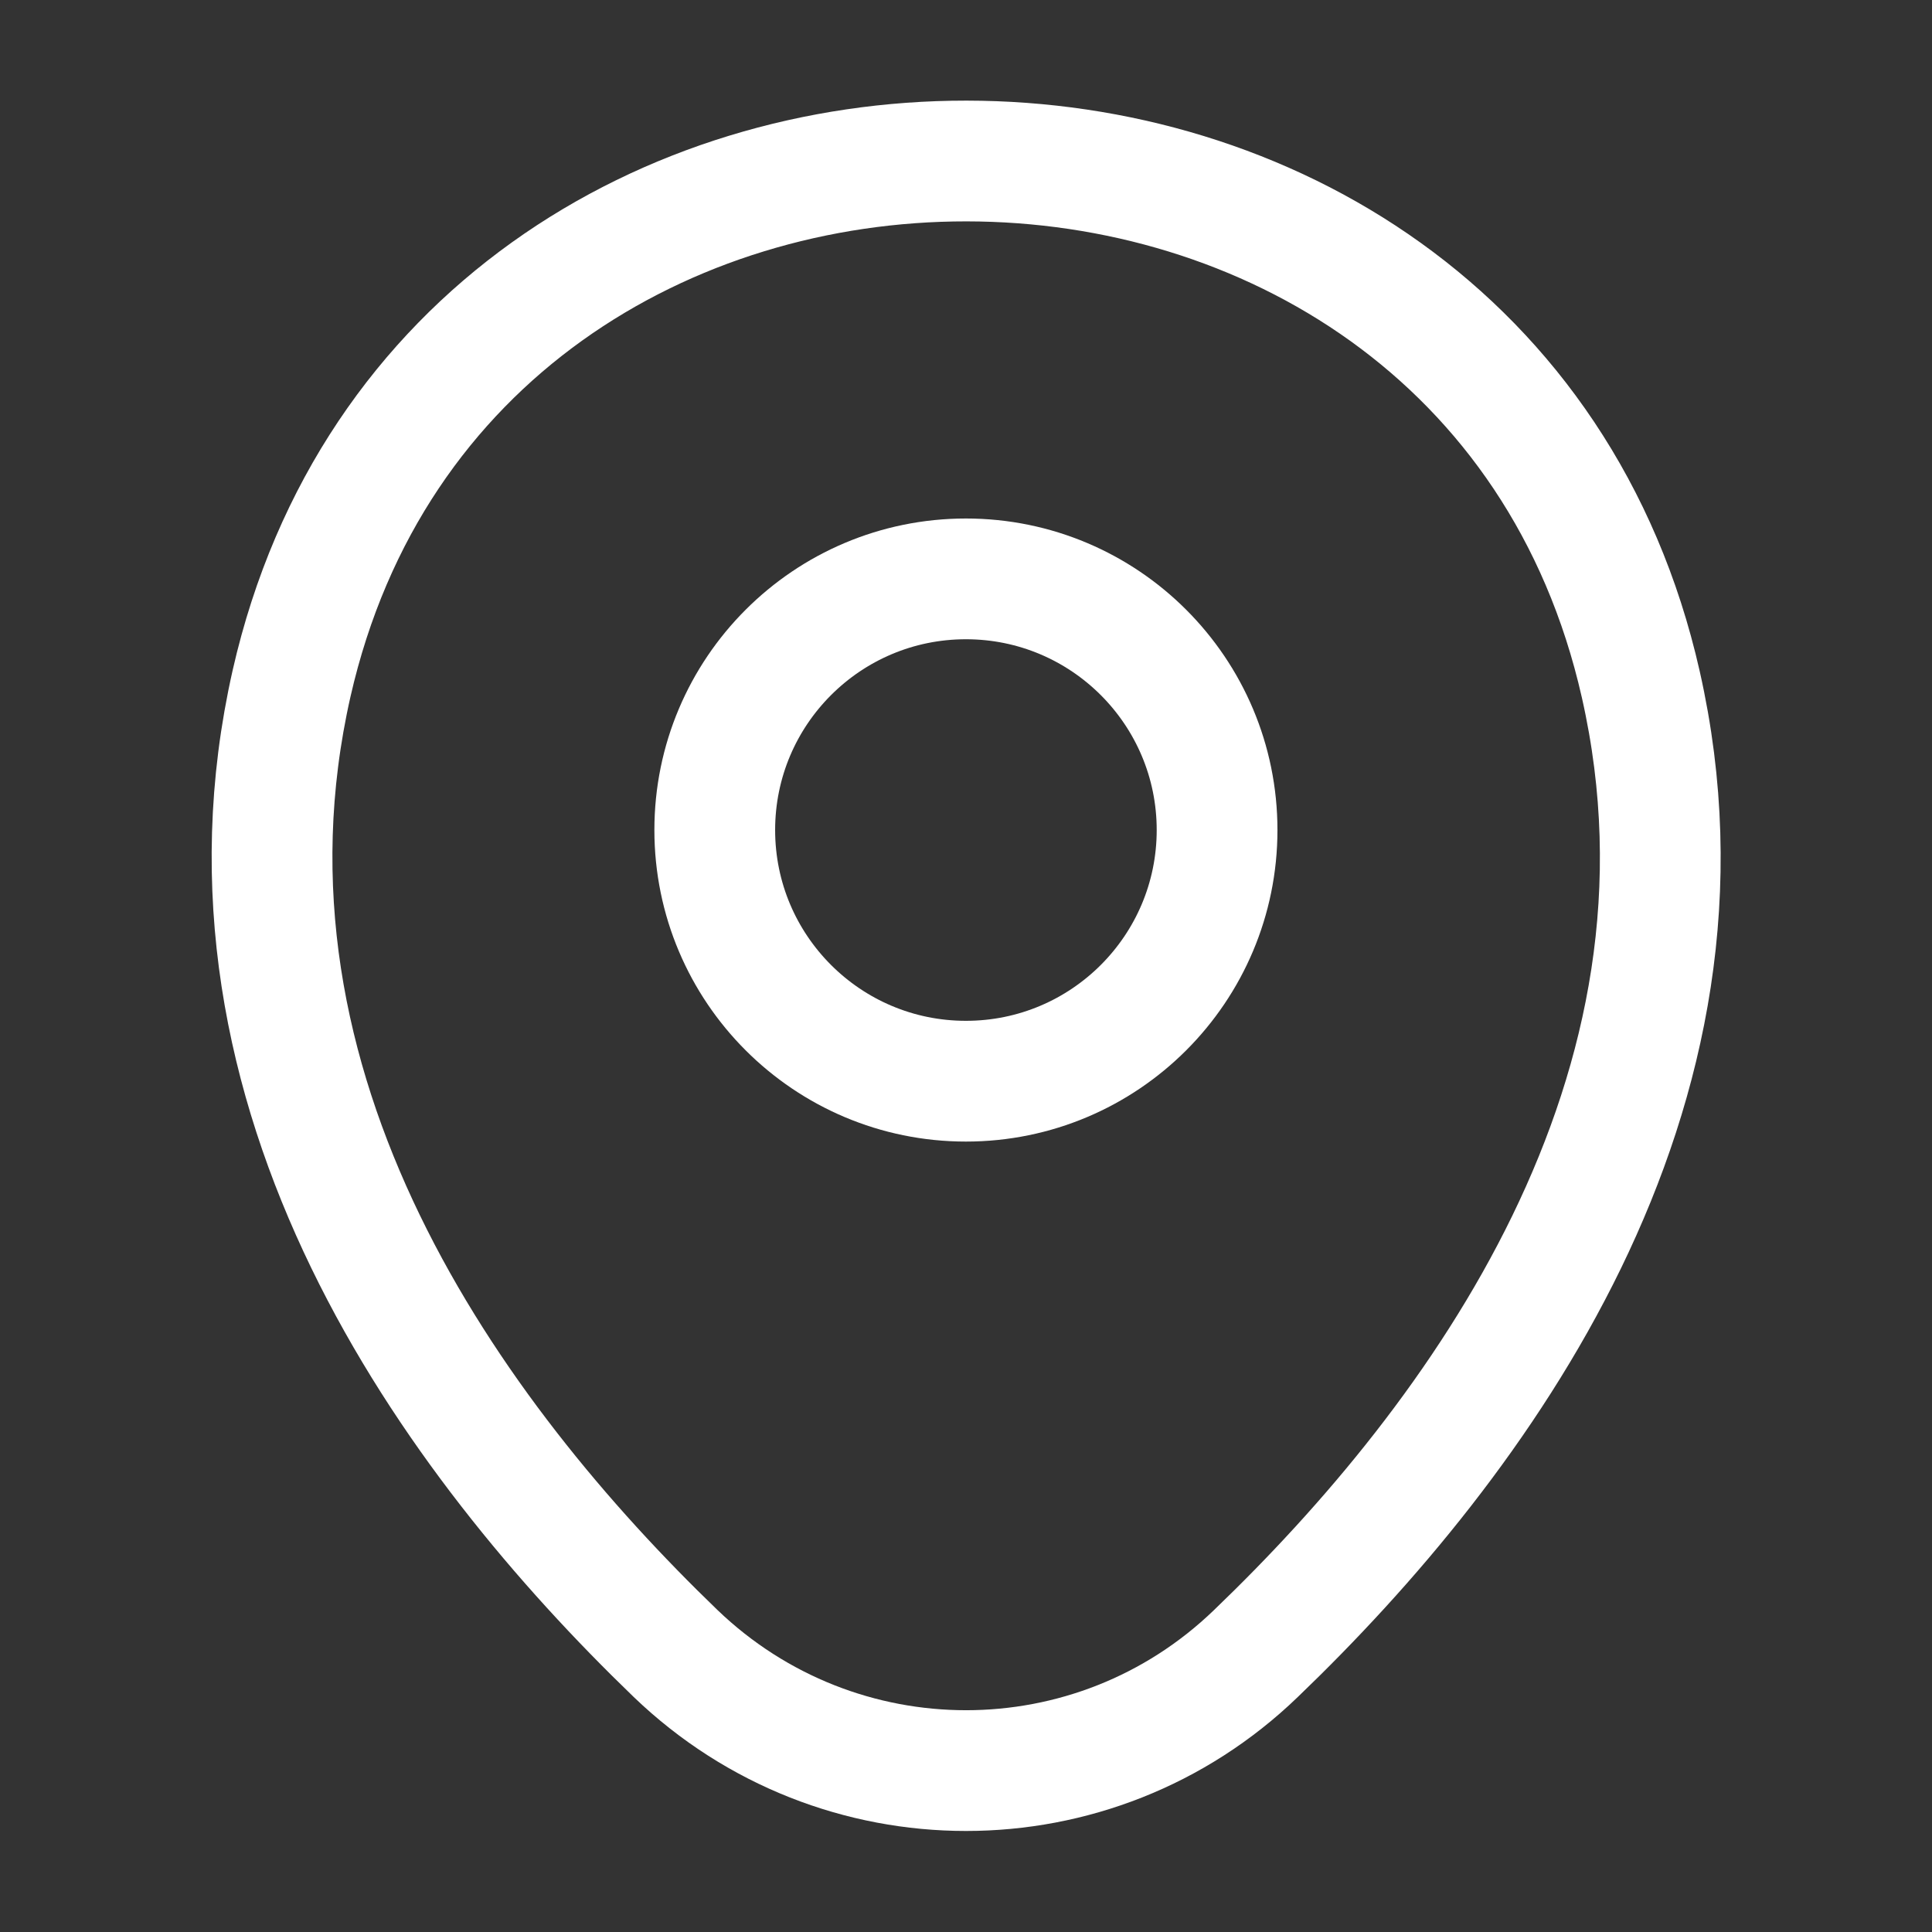 <svg width="24" height="24" viewBox="0 0 24 24" fill="none" xmlns="http://www.w3.org/2000/svg">
<rect x="0" y="0" width="24" height="24" fill="#333333" stroke="none"/>
<path d="M11.999 13.431C13.722 13.431 15.119 12.034 15.119 10.311C15.119 8.588 13.722 7.191 11.999 7.191C10.276 7.191 8.879 8.588 8.879 10.311C8.879 12.034 10.276 13.431 11.999 13.431Z" stroke="white" stroke-width="1.5"/>
<path d="M3.622 8.49C5.592 -0.17 18.422 -0.16 20.382 8.5C21.532 13.58 18.372 17.88 15.602 20.54C13.592 22.48 10.412 22.48 8.392 20.54C5.632 17.88 2.472 13.57 3.622 8.49Z" stroke="white" stroke-width="1.5"/>
</svg>
